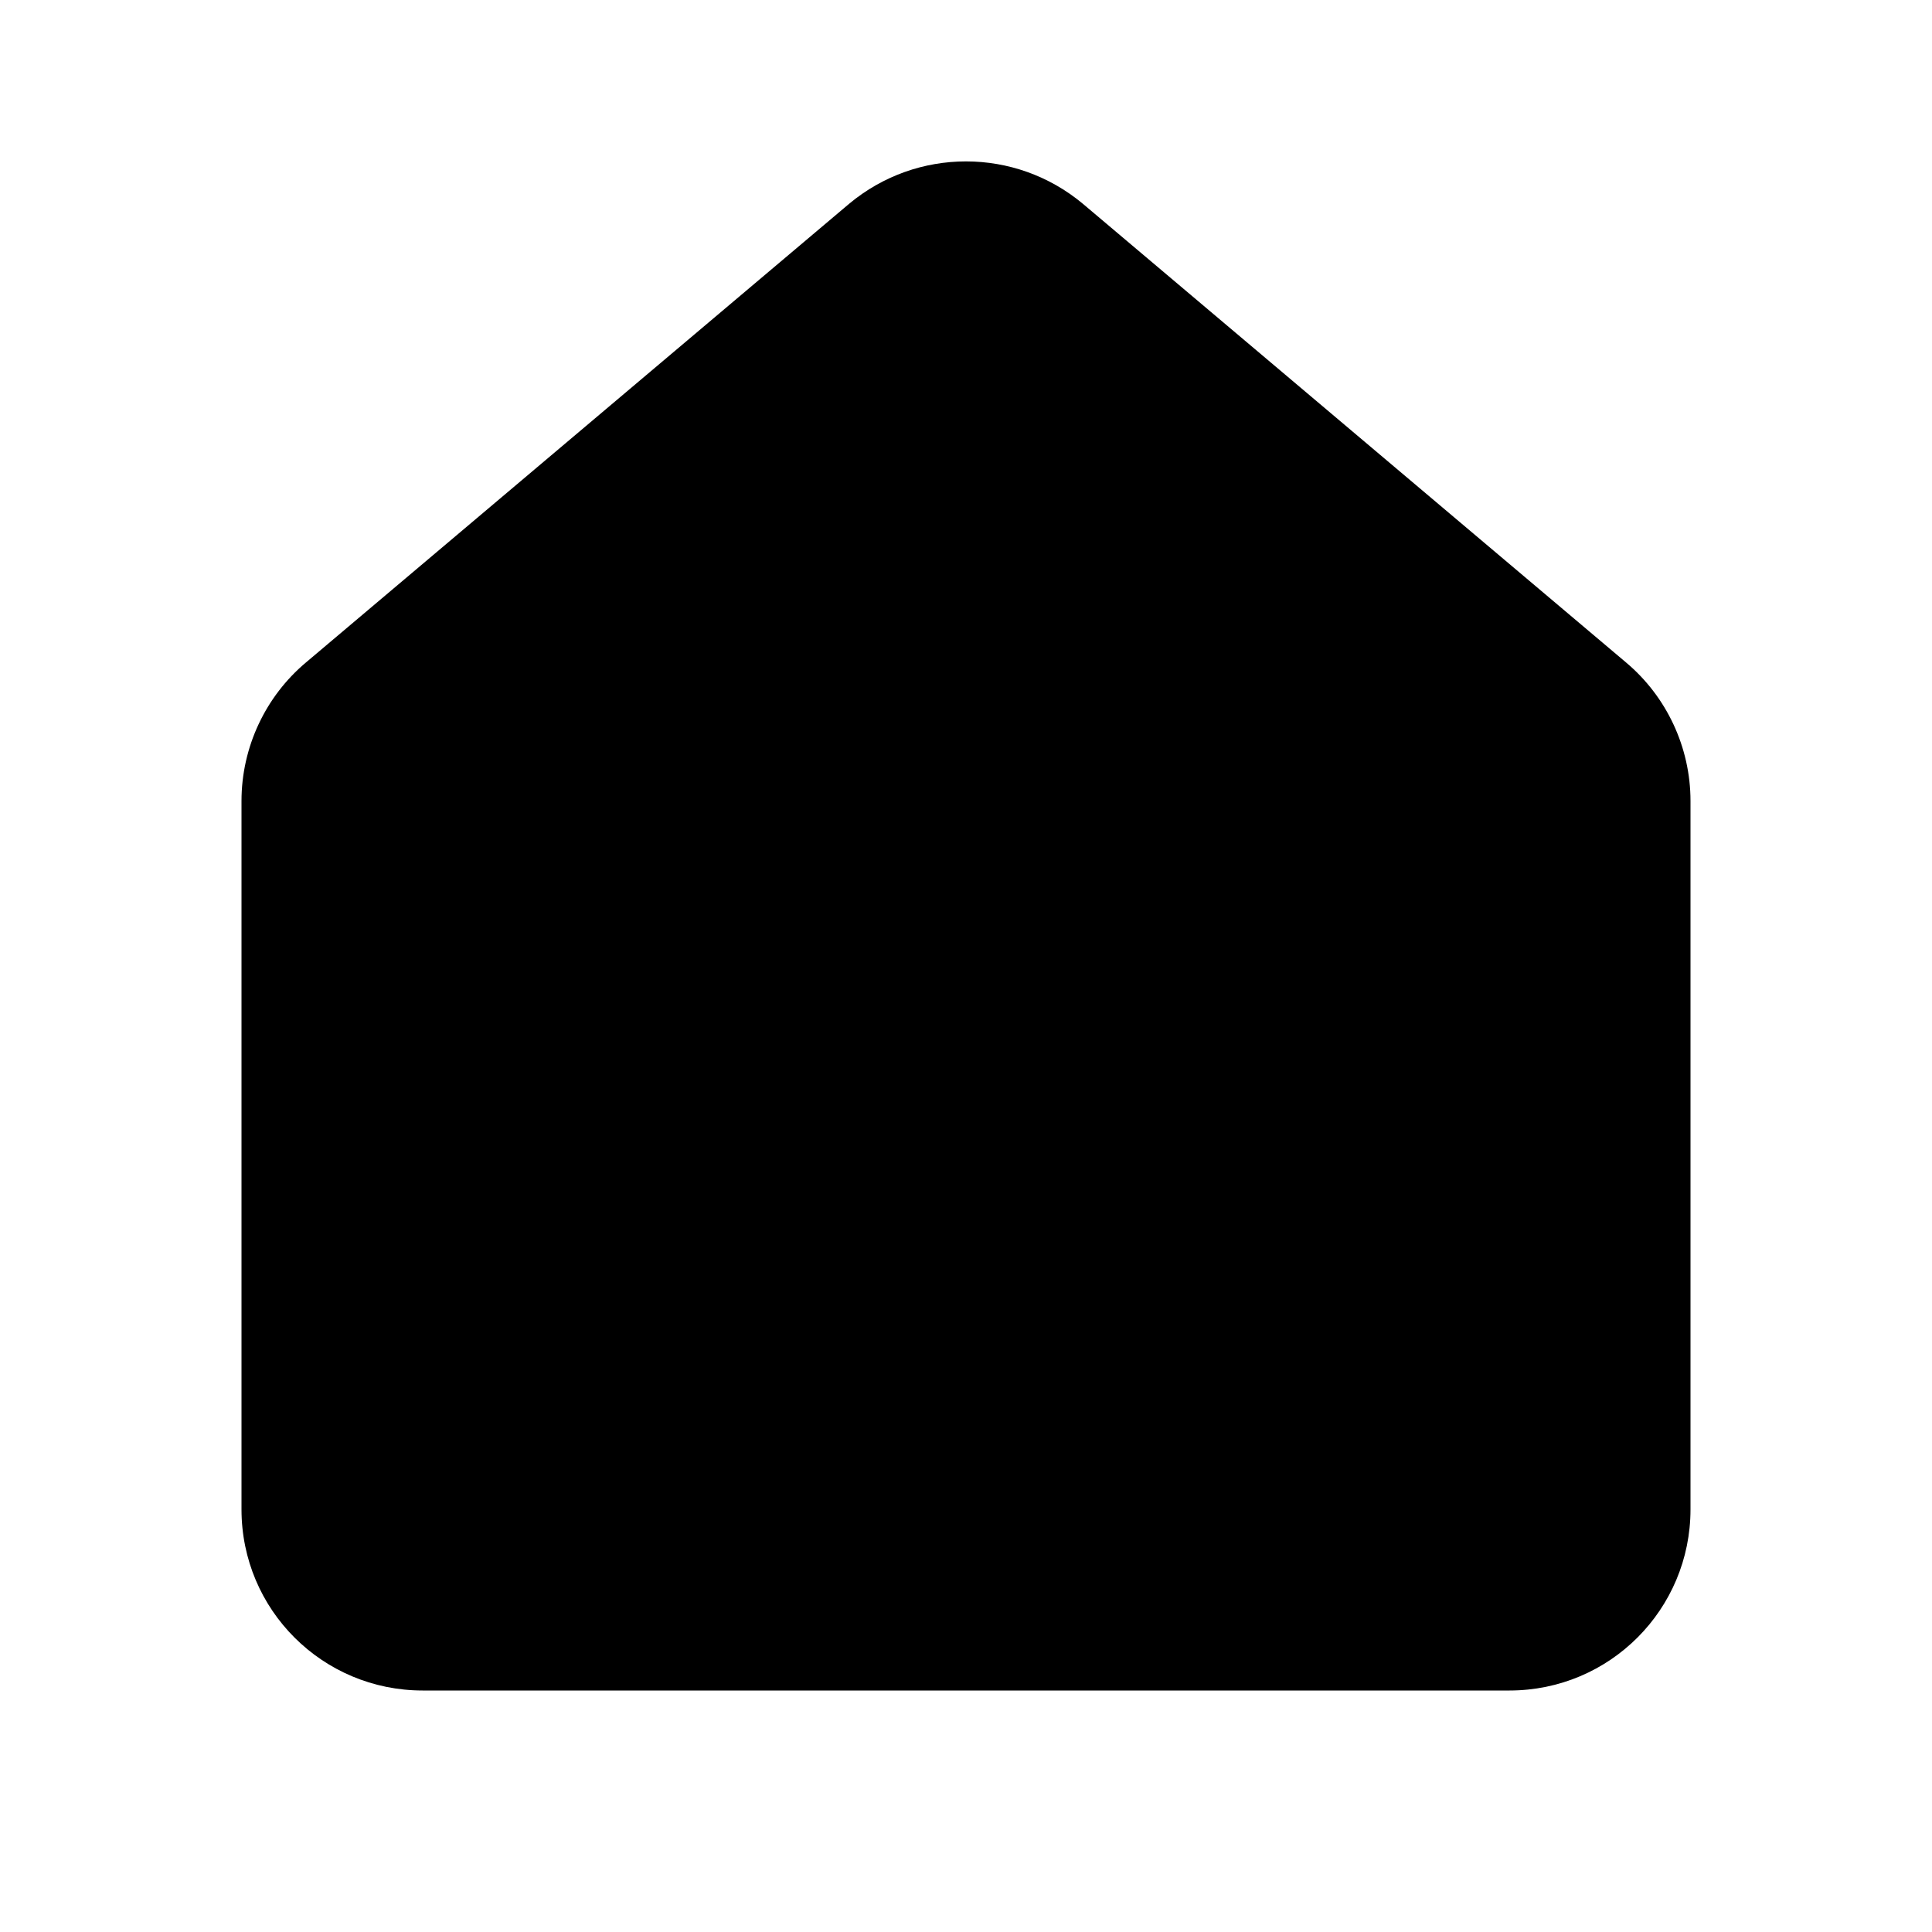 <svg width="24" height="24" viewBox="0 0 24 24" xmlns="http://www.w3.org/2000/svg"><path d="M10.55 2.53c.84-.7 2.06-.7 2.9 0l6.75 5.7c.5.42.8 1.05.8 1.72v8.8c0 1.24-1 2.25-2.25 2.25H5.25C4.01 21 3 20 3 18.75v-8.8c0-.67.3-1.3.8-1.72l6.75-5.7Z"/></svg>